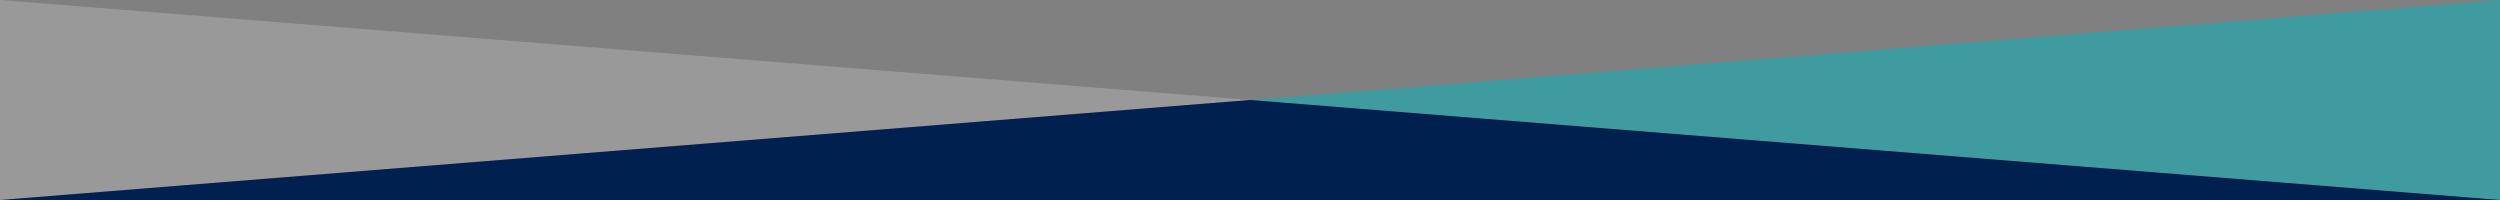 <svg xmlns="http://www.w3.org/2000/svg" width="900" height="72" viewBox="0 0 900 72"><rect x="0" y="0" width="900" height="72" fill="#808080" stroke="none"/><title>Artboard 1 copy 3-100</title><polygon points="450 36 0 0 0 72 450 36" fill="#fff" opacity="0.2" style="isolation:isolate" id="svg_1"/><polygon points="900 72 900 0 450 36 900 72" fill="#00b7c3" opacity="0.5" style="isolation:isolate" id="svg_2"/><polygon points="0 72 900 72 450 36 0 72" fill="#002050" id="svg_3" class="" opacity="1" fill-opacity="1"/></svg>